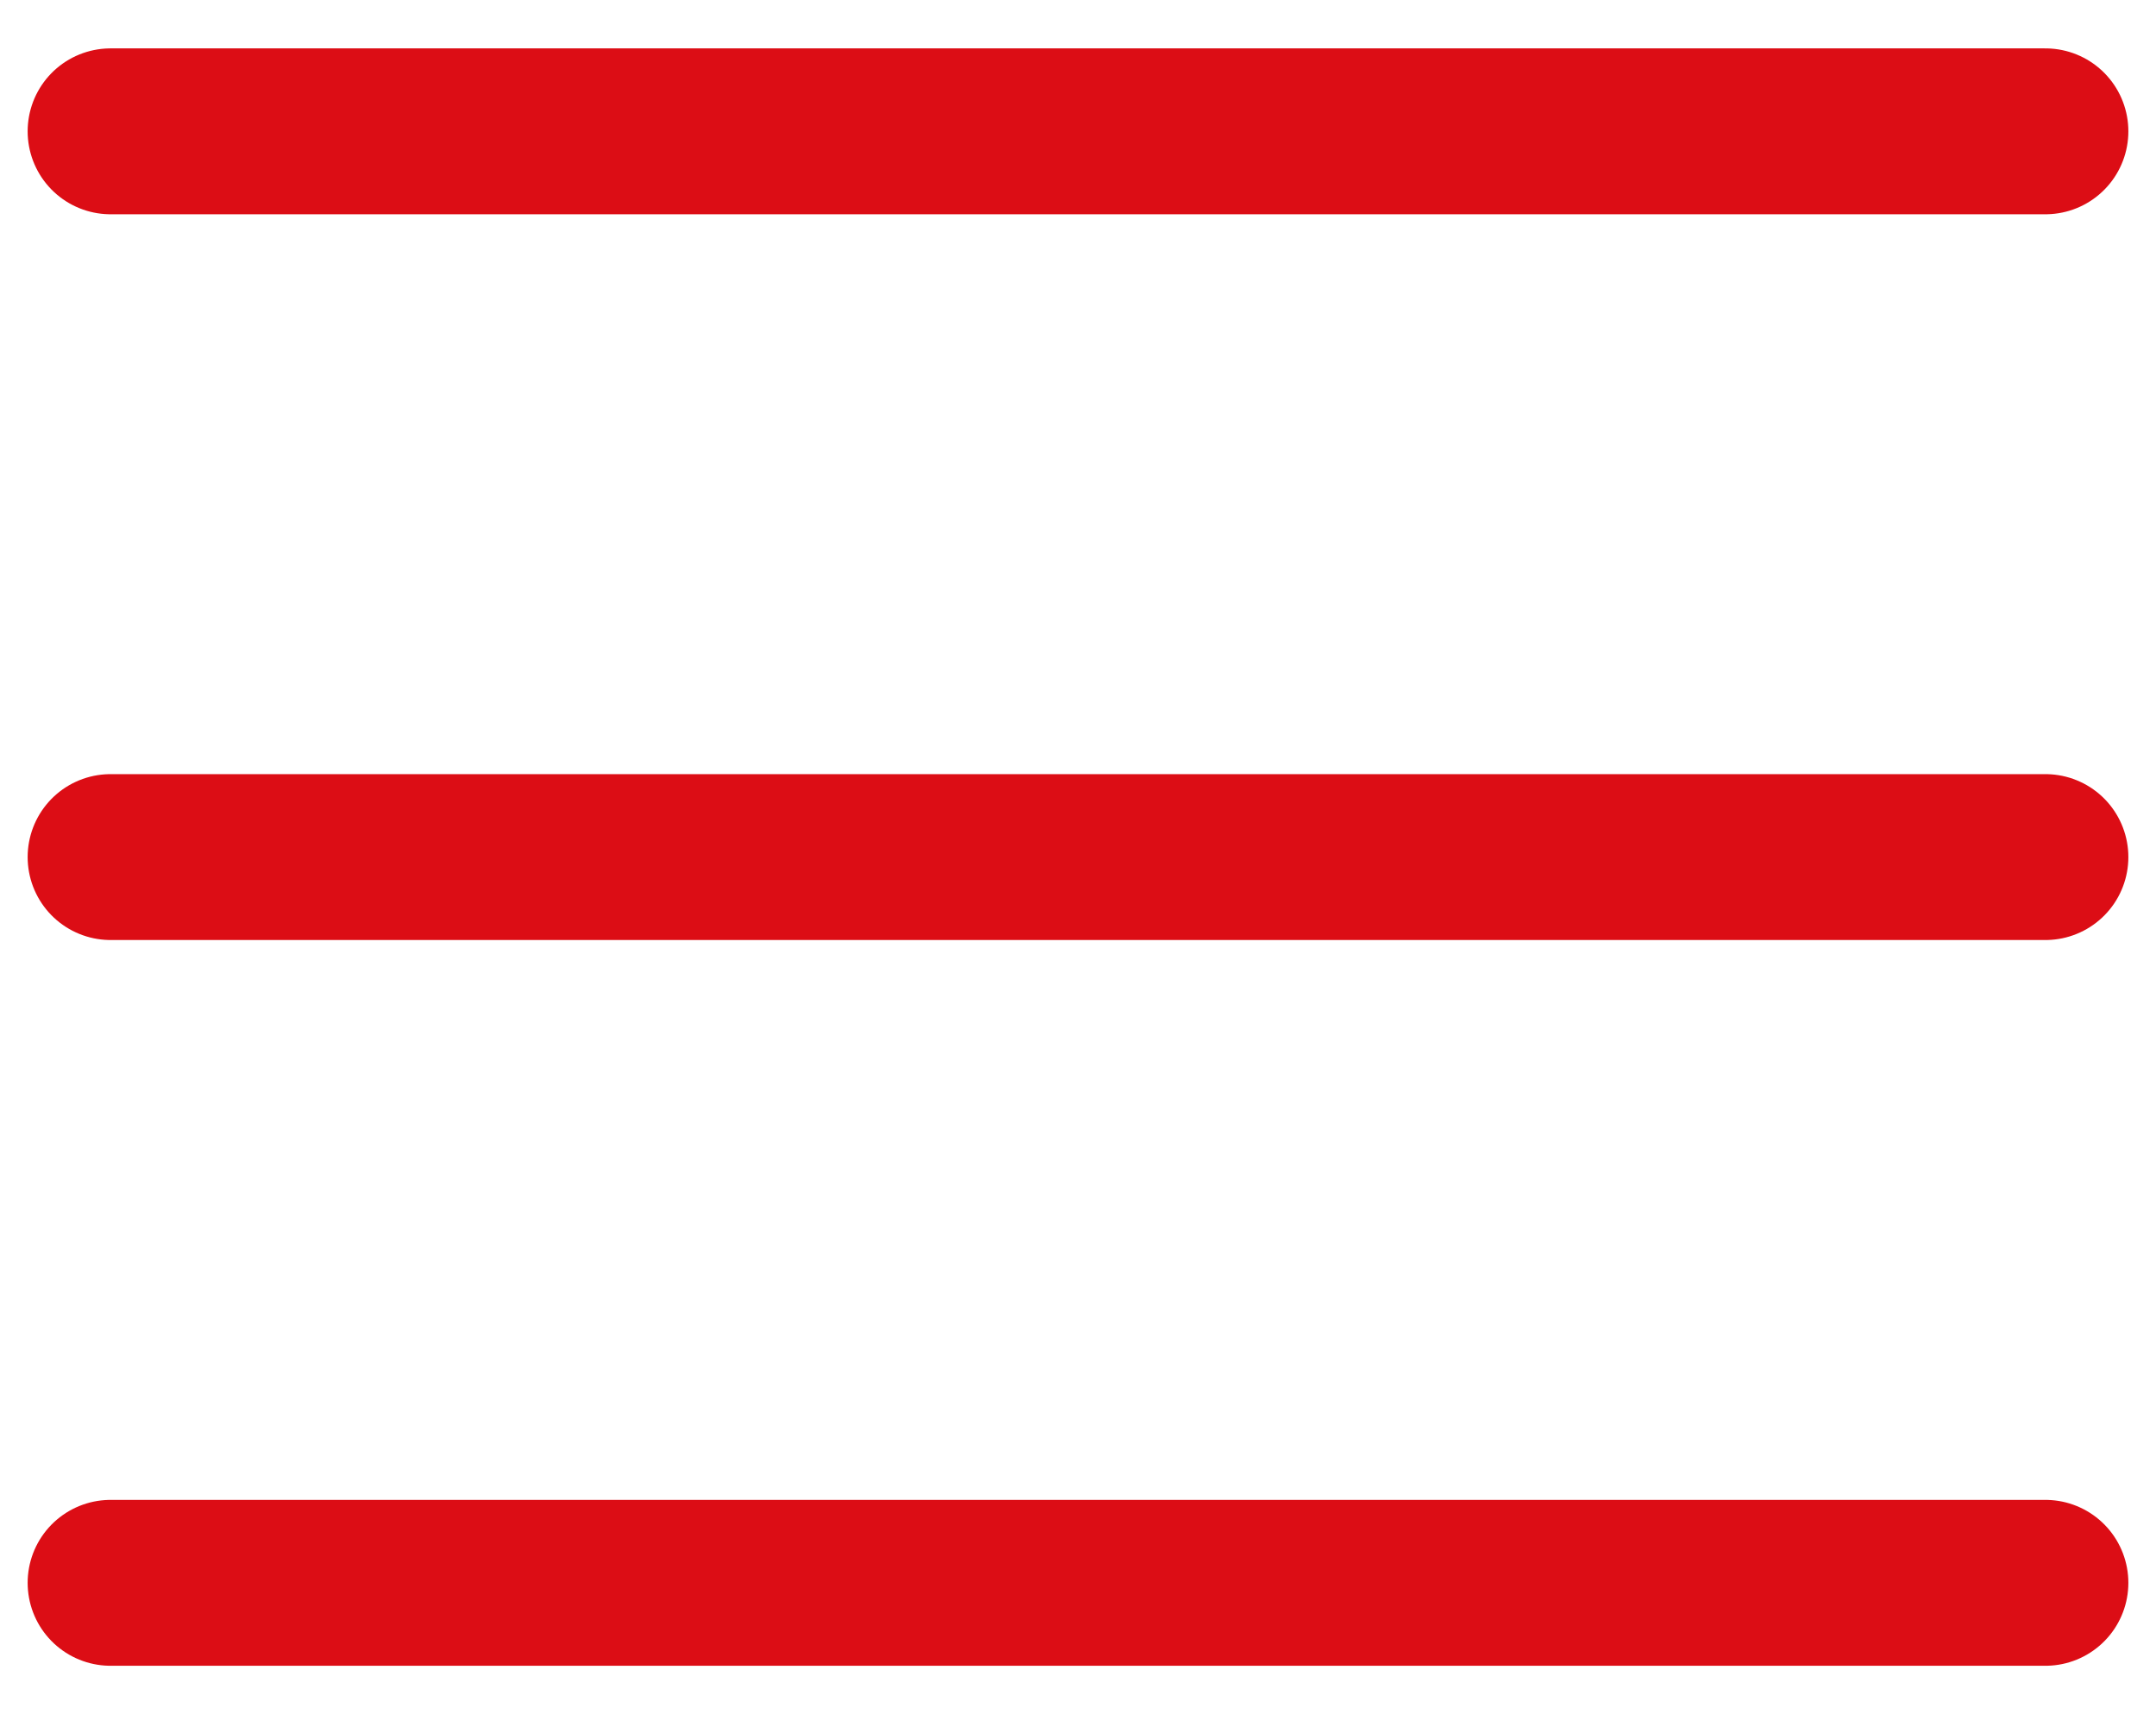<svg width="39" height="31" viewBox="0 0 39 31" fill="none" xmlns="http://www.w3.org/2000/svg">
<g id="burger">
<path id="Vector 4" d="M2 2.375H37" stroke="#DC0D15" stroke-width="3" stroke-linecap="round"/>
<path id="Vector 5" d="M2 15.5H37" stroke="#DC0D15" stroke-width="3" stroke-linecap="round"/>
<path id="Vector 6" d="M2 28.625H37" stroke="#DC0D15" stroke-width="3" stroke-linecap="round"/>
</g>
</svg>
